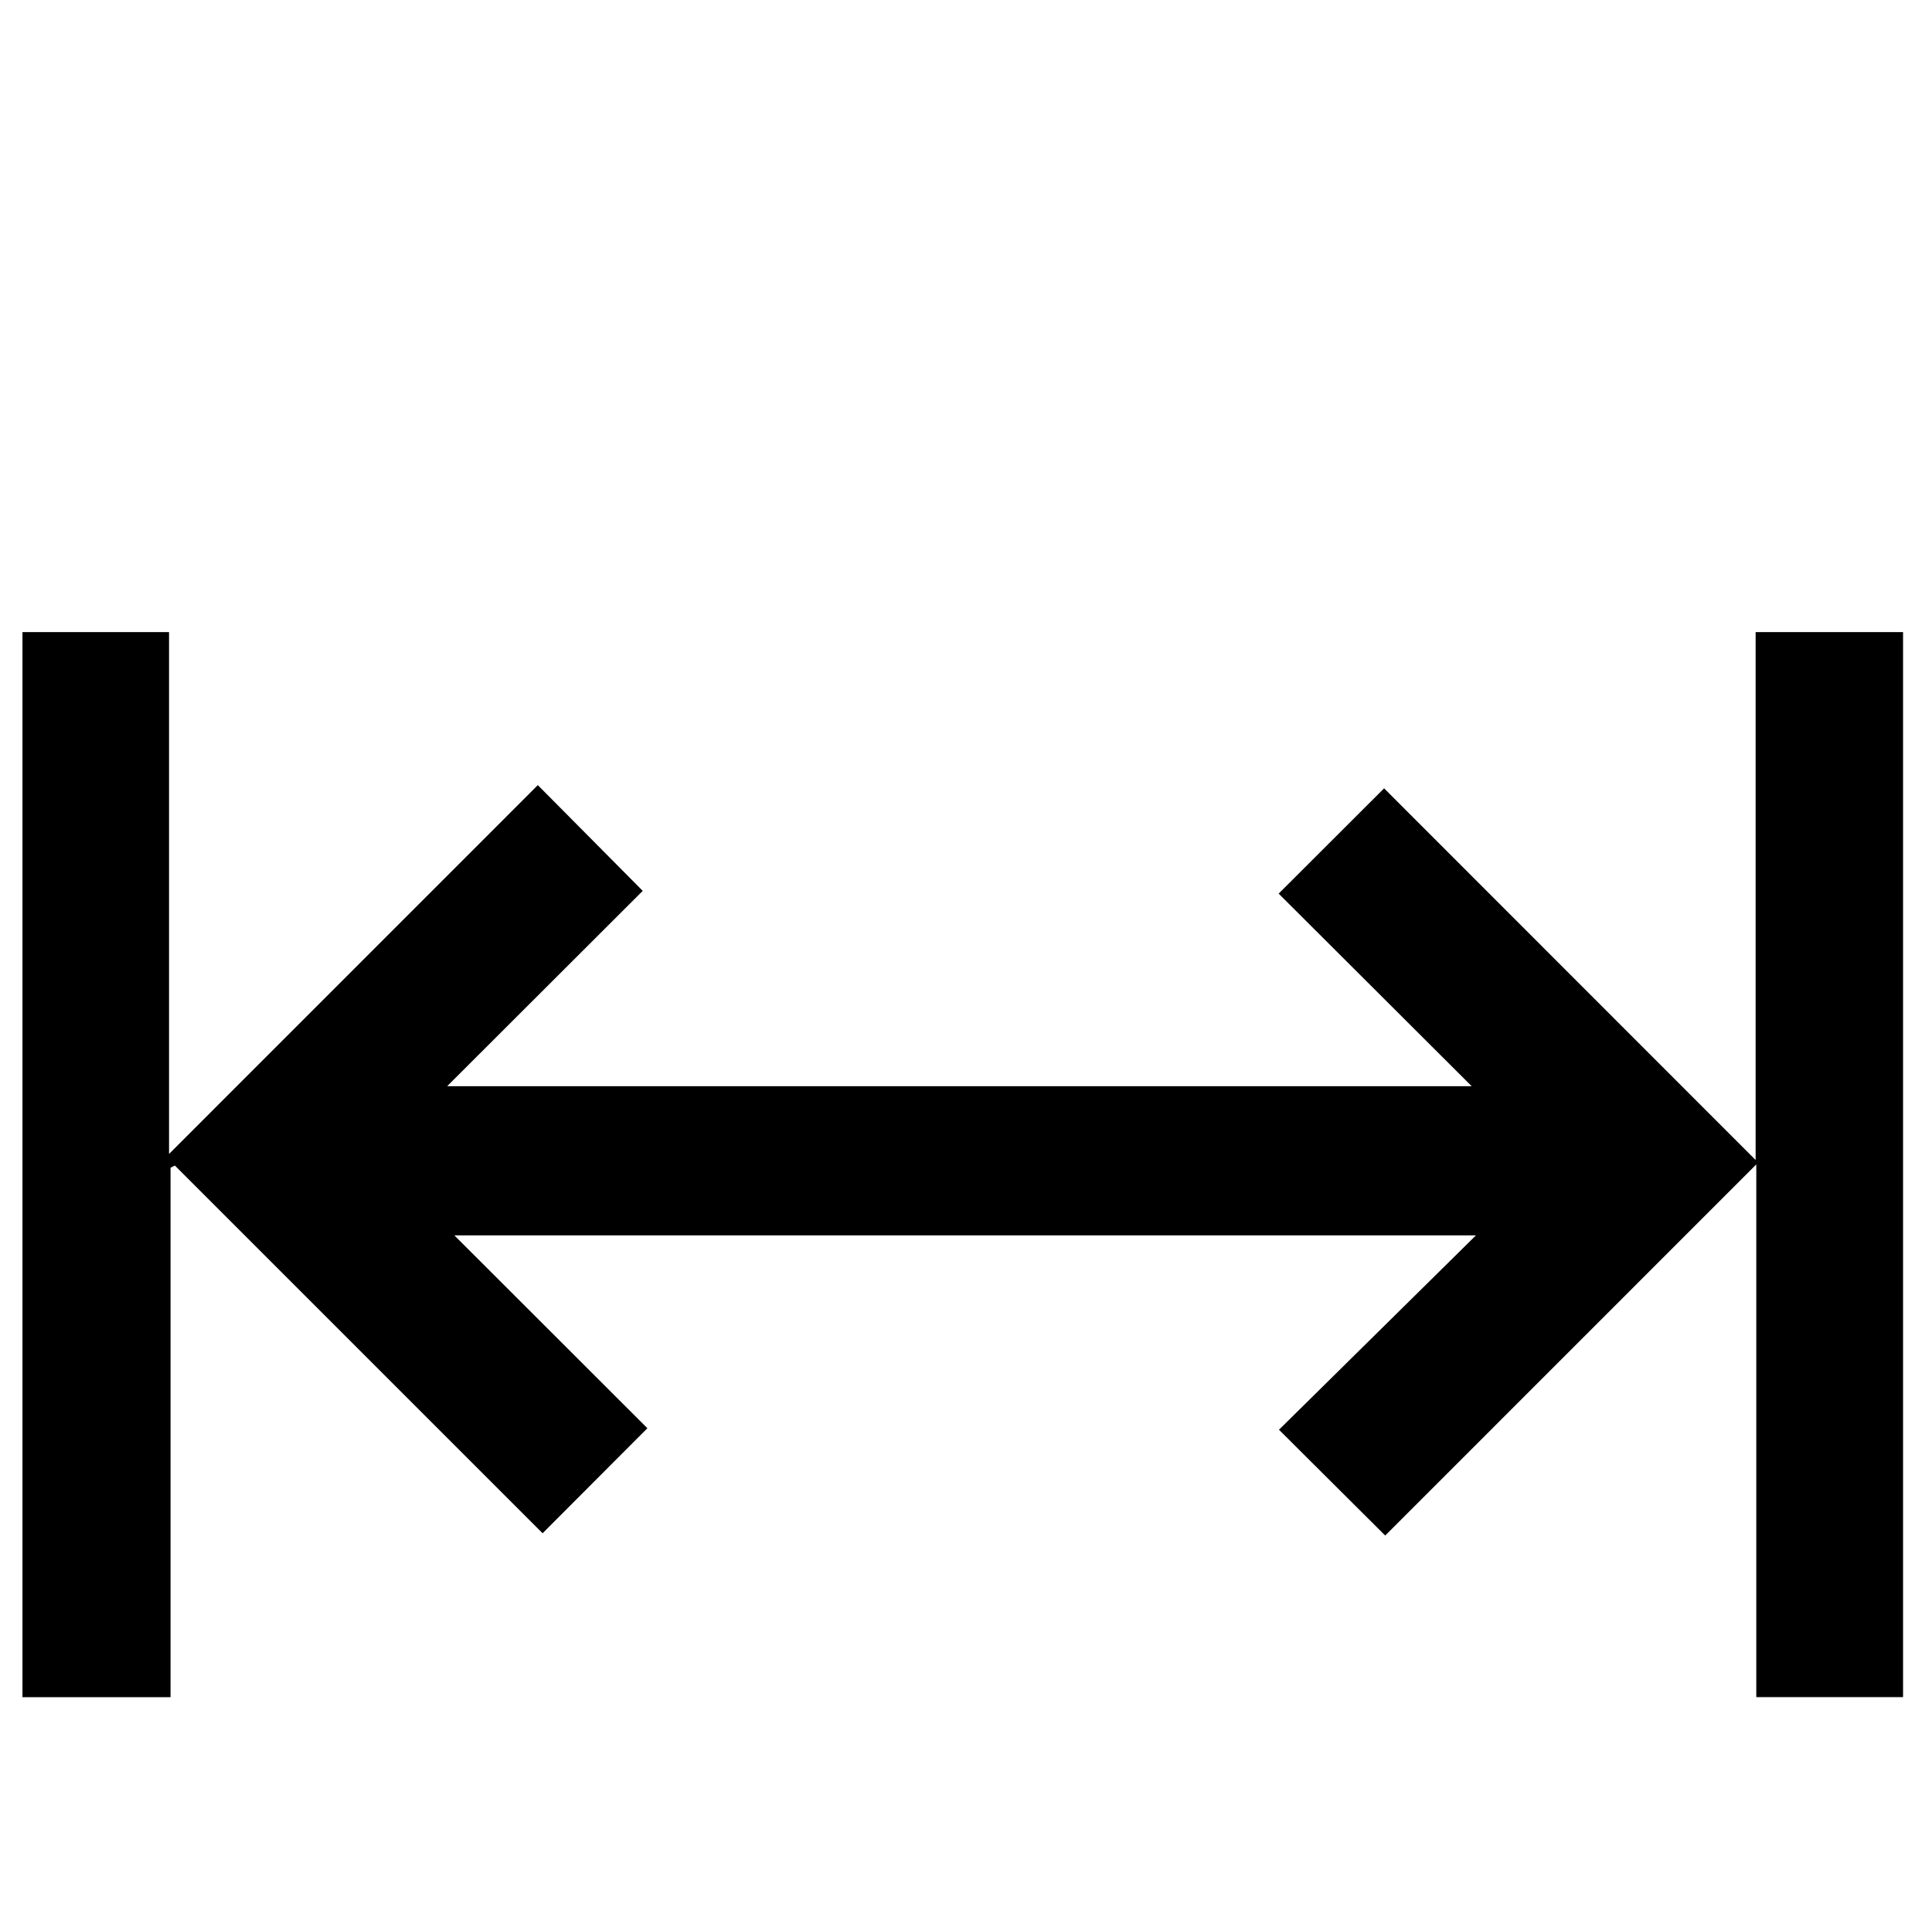 <?xml version="1.0" encoding="UTF-8"?><svg id="Calque_1" xmlns="http://www.w3.org/2000/svg" viewBox="0 0 295 292.18"><path d="M3.43,96.54H25.81v79.7c18.96-18.97,37.74-37.75,56.31-56.33,5.63,5.67,10.79,10.88,16.02,16.15-9.45,9.44-19.4,19.37-29.86,29.83H224.71c-9.97-9.95-19.85-19.81-29.47-29.41,5.53-5.52,10.71-10.7,16.1-16.08,18.44,18.45,37.34,37.37,56.73,56.77V96.54h22.51v162.66h-22.41v-81.36c-19.2,19.21-38.06,38.07-56.66,56.68-5.51-5.49-10.7-10.66-16.22-16.16,9.64-9.51,19.64-19.38,30.07-29.68H69.38c9.83,9.82,19.75,19.74,29.47,29.45-5.69,5.71-10.87,10.89-16,16.04-18.54-18.55-37.35-37.35-56.15-56.16l-.66,.34v80.86H3.43V96.54Z"/></svg>